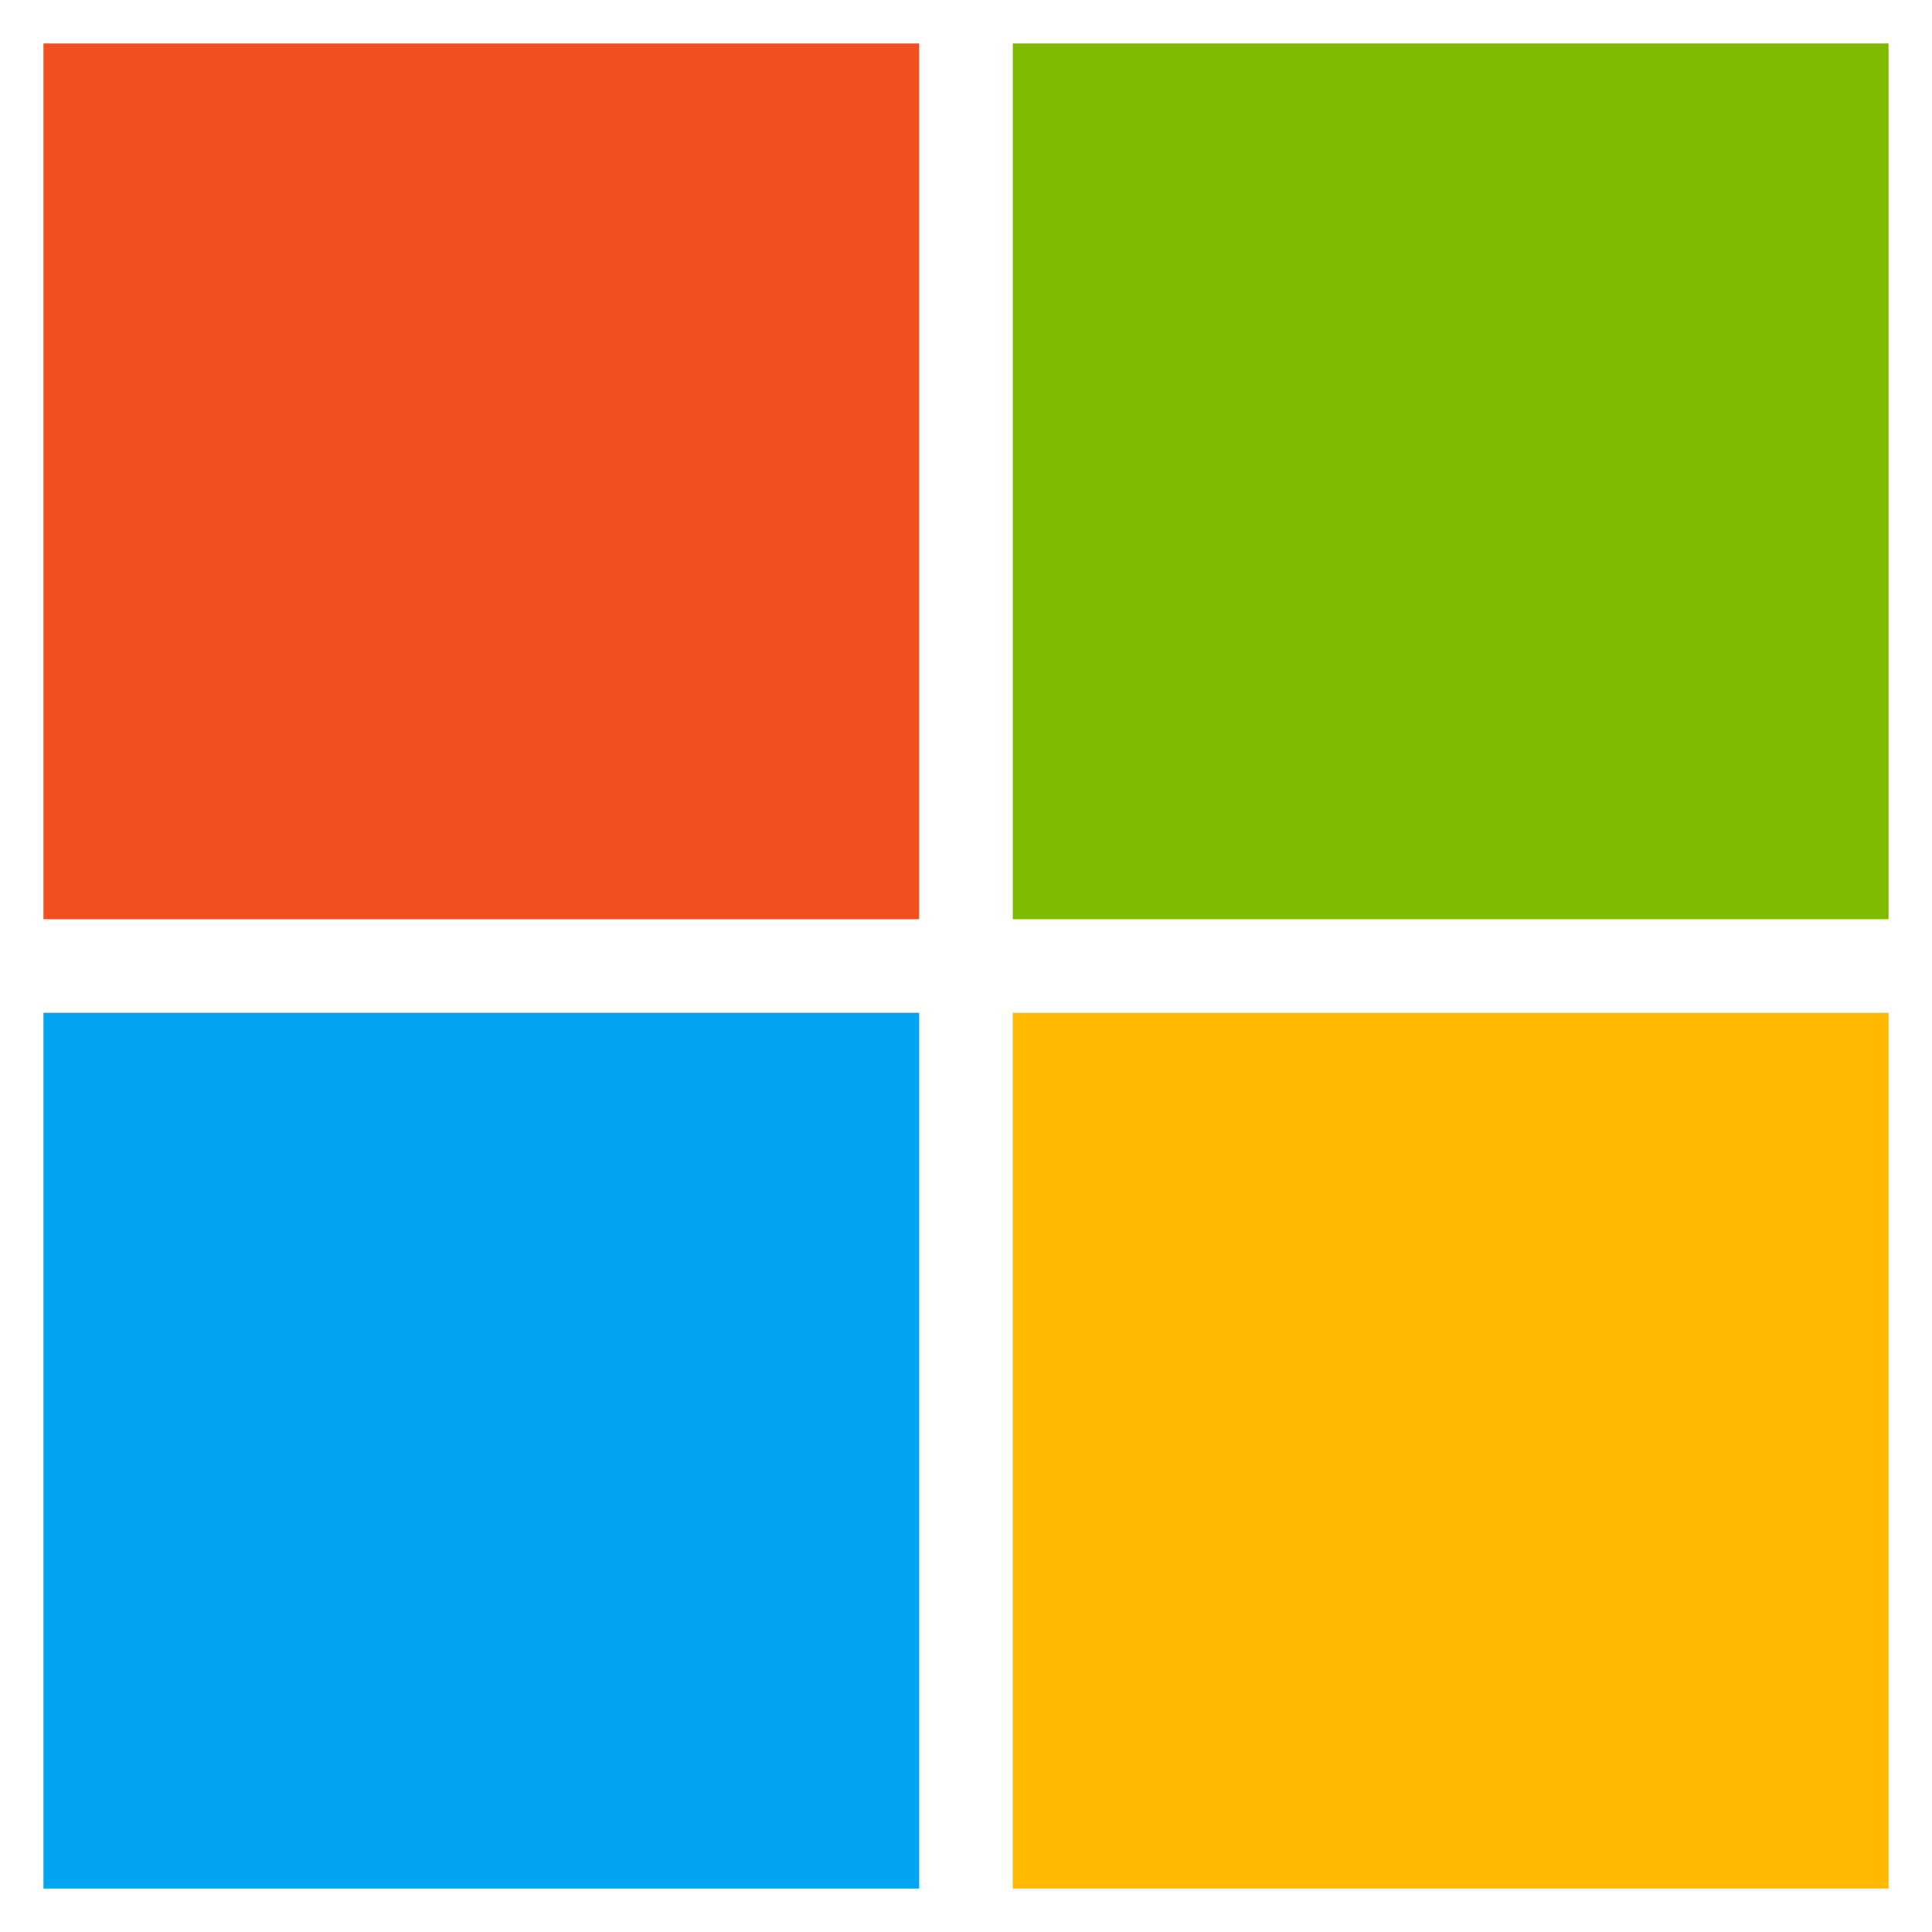 <?xml version="1.0" encoding="UTF-8"?> <svg xmlns="http://www.w3.org/2000/svg" viewBox="0 0 57.8 57.8"><path fill="#f25022" d="M1.3 1.3h26.2v26.2H1.3z"></path><path fill="#7fba00" d="M30.3 1.3h26.2v26.2H30.3z"></path><path fill="#00a4ef" d="M1.3 30.3h26.2v26.2H1.3z"></path><path fill="#ffb900" d="M30.3 30.3h26.2v26.2H30.3z"></path></svg> 